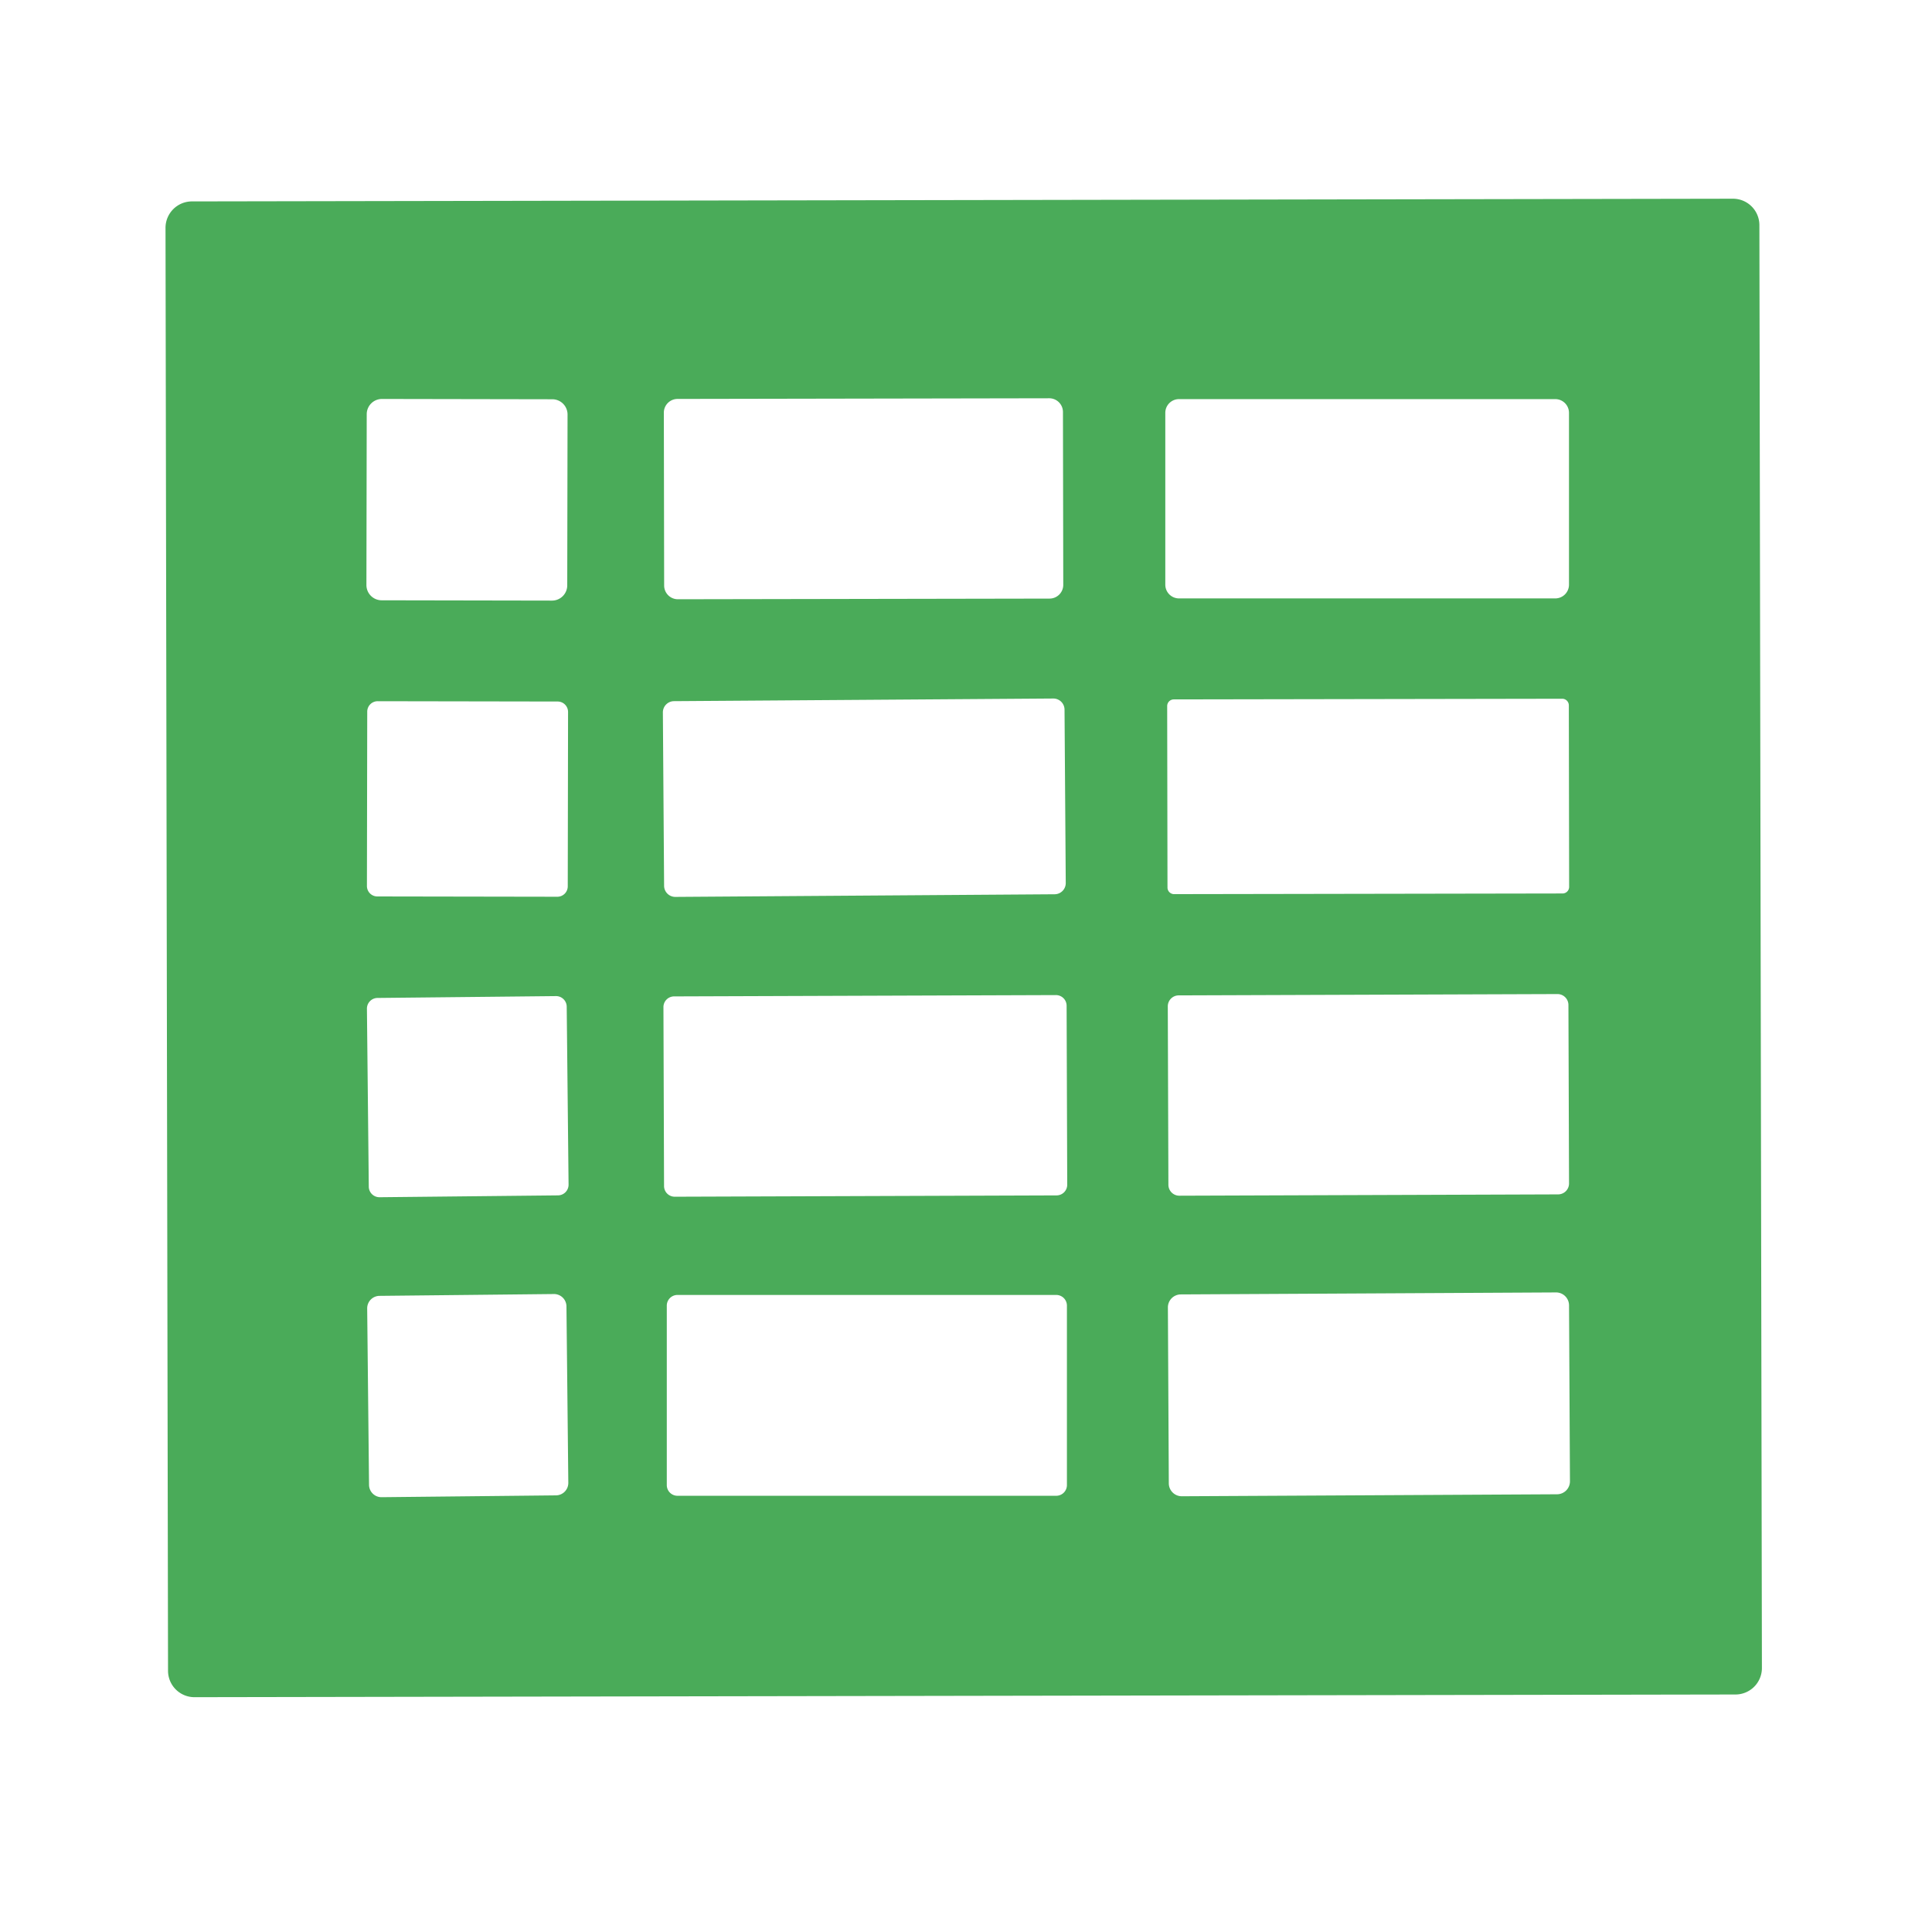 <?xml version="1.0" encoding="UTF-8" standalone="no"?>
<!DOCTYPE svg PUBLIC "-//W3C//DTD SVG 1.1//EN" "http://www.w3.org/Graphics/SVG/1.1/DTD/svg11.dtd">
<svg xmlns="http://www.w3.org/2000/svg" version="1.1" viewBox="0.00 0.00 76.00 76.00">
<path fill="#4aab59" d="
  M 69.309 65.615
  A 1.04 1.04 0.0 0 1 68.271 66.657
  L 7.651 66.763
  A 1.04 1.04 0.0 0 1 6.61 65.725
  L 6.511 8.965
  A 1.04 1.04 0.0 0 1 7.549 7.923
  L 68.169 7.817
  A 1.04 1.04 0.0 0 1 69.21 8.855
  L 69.309 65.615
  Z
  M 22.326 16.307
  A 0.60 0.60 0.0 0 0 21.727 15.706
  L 15.027 15.694
  A 0.60 0.60 0.0 0 0 14.426 16.293
  L 14.414 23.013
  A 0.60 0.60 0.0 0 0 15.013 23.614
  L 21.713 23.626
  A 0.60 0.60 0.0 0 0 22.314 23.027
  L 22.326 16.307
  Z
  M 41.814 16.206
  A 0.54 0.54 0.0 0 0 41.273 15.667
  L 26.653 15.693
  A 0.54 0.54 0.0 0 0 26.114 16.234
  L 26.126 23.034
  A 0.54 0.54 0.0 0 0 26.667 23.573
  L 41.287 23.547
  A 0.54 0.54 0.0 0 0 41.826 23.006
  L 41.814 16.206
  Z
  M 61.72 16.24
  A 0.54 0.54 0.0 0 0 61.18 15.70
  L 46.38 15.70
  A 0.54 0.54 0.0 0 0 45.84 16.24
  L 45.84 23.00
  A 0.54 0.54 0.0 0 0 46.38 23.54
  L 61.18 23.54
  A 0.54 0.54 0.0 0 0 61.72 23.00
  L 61.72 16.24
  Z
  M 22.346 28.007
  A 0.41 0.41 0.0 0 0 21.937 27.596
  L 14.857 27.584
  A 0.41 0.41 0.0 0 0 14.446 27.993
  L 14.434 34.853
  A 0.41 0.41 0.0 0 0 14.843 35.264
  L 21.923 35.276
  A 0.41 0.41 0.0 0 0 22.334 34.867
  L 22.346 28.007
  Z
  M 41.876 27.915
  A 0.44 0.44 0.0 0 0 41.433 27.478
  L 26.513 27.582
  A 0.44 0.44 0.0 0 0 26.076 28.025
  L 26.124 34.845
  A 0.44 0.44 0.0 0 0 26.567 35.282
  L 41.487 35.178
  A 0.44 0.44 0.0 0 0 41.924 34.735
  L 41.876 27.915
  Z
  M 61.714 27.746
  A 0.26 0.26 0.0 0 0 61.453 27.487
  L 46.173 27.513
  A 0.26 0.26 0.0 0 0 45.914 27.774
  L 45.926 34.914
  A 0.26 0.26 0.0 0 0 46.187 35.173
  L 61.467 35.147
  A 0.26 0.26 0.0 0 0 61.726 34.886
  L 61.714 27.746
  Z
  M 41.958 39.562
  A 0.42 0.42 0.0 0 0 41.536 39.144
  L 26.516 39.196
  A 0.42 0.42 0.0 0 0 26.098 39.618
  L 26.122 46.658
  A 0.42 0.42 0.0 0 0 26.544 47.076
  L 41.564 47.024
  A 0.42 0.42 0.0 0 0 41.982 46.602
  L 41.958 39.562
  Z
  M 61.698 39.532
  A 0.43 0.43 0.0 0 0 61.266 39.104
  L 46.366 39.156
  A 0.43 0.43 0.0 0 0 45.938 39.587
  L 45.962 46.608
  A 0.43 0.43 0.0 0 0 46.394 47.036
  L 61.294 46.984
  A 0.43 0.43 0.0 0 0 61.722 46.553
  L 61.698 39.532
  Z
  M 22.293 39.599
  A 0.42 0.42 0.0 0 0 21.869 39.184
  L 14.849 39.257
  A 0.42 0.42 0.0 0 0 14.434 39.681
  L 14.507 46.681
  A 0.42 0.42 0.0 0 0 14.931 47.096
  L 21.951 47.023
  A 0.42 0.42 0.0 0 0 22.366 46.599
  L 22.293 39.599
  Z
  M 41.97 51.36
  A 0.42 0.42 0.0 0 0 41.55 50.94
  L 26.65 50.94
  A 0.42 0.42 0.0 0 0 26.23 51.36
  L 26.23 58.42
  A 0.42 0.42 0.0 0 0 26.65 58.84
  L 41.55 58.84
  A 0.42 0.42 0.0 0 0 41.97 58.42
  L 41.97 51.36
  Z
  M 61.722 51.349
  A 0.51 0.51 0.0 0 0 61.209 50.841
  L 46.449 50.919
  A 0.51 0.51 0.0 0 0 45.942 51.431
  L 45.978 58.351
  A 0.51 0.51 0.0 0 0 46.491 58.859
  L 61.251 58.781
  A 0.51 0.51 0.0 0 0 61.758 58.269
  L 61.722 51.349
  Z
  M 22.283 51.389
  A 0.49 0.49 0.0 0 0 21.788 50.904
  L 14.929 50.976
  A 0.49 0.49 0.0 0 0 14.444 51.471
  L 14.517 58.411
  A 0.49 0.49 0.0 0 0 15.012 58.896
  L 21.871 58.824
  A 0.49 0.49 0.0 0 0 22.356 58.329
  L 22.283 51.389
  Z"
/>
</svg>
